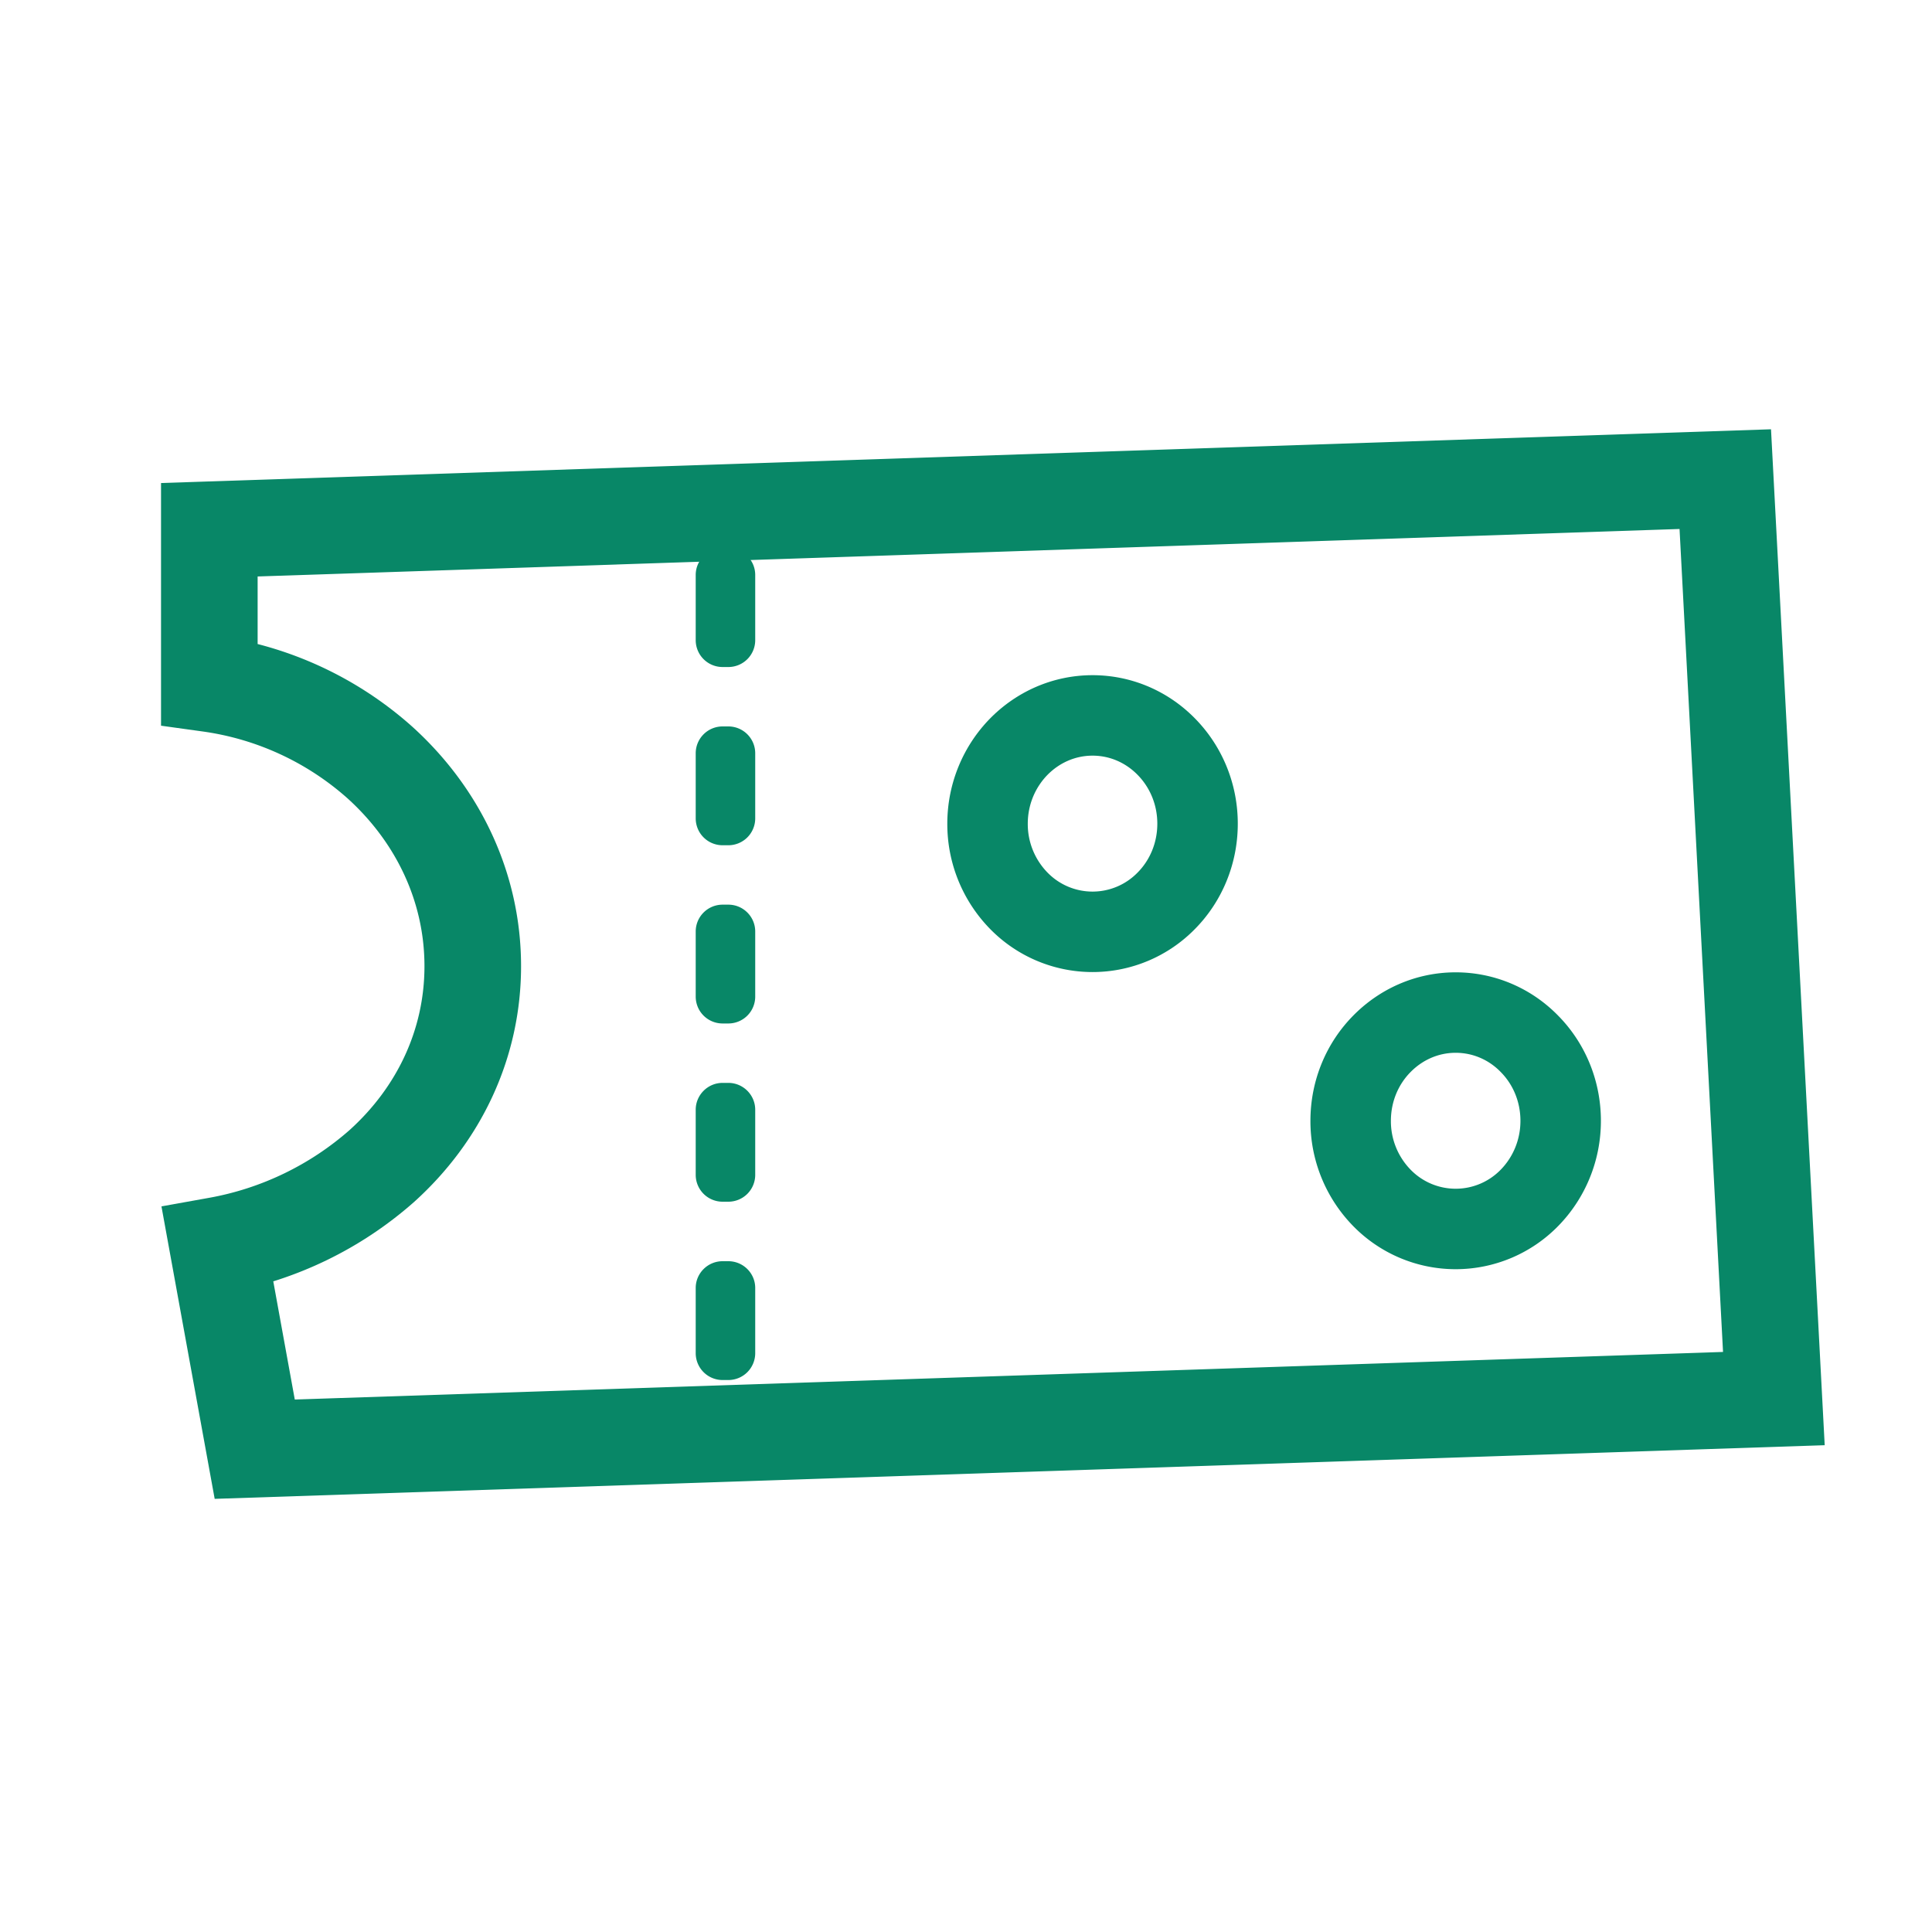 <svg width="20" height="20" viewBox="0 0 20 20" xmlns="http://www.w3.org/2000/svg">
    <g fill="none" fill-rule="evenodd">
        <path d="m17.86 4.96.503 9.518-15.726.524-.384-2.11a3.507 3.507 0 0 0 1.698-.82c.597-.538.943-1.27.943-2.07 0-.823-.365-1.57-.963-2.11a3.343 3.343 0 0 0-1.764-.815V5.484L17.86 4.96z" stroke="#088767"/>
        <path d="M7.48 5.675h.06c.153 0 .278.124.278.277v.675a.278.278 0 0 1-.278.278h-.06a.278.278 0 0 1-.278-.278v-.675c0-.153.125-.277.278-.277zm0 1.845h.06c.153 0 .278.124.278.278v.674a.278.278 0 0 1-.278.278h-.06a.278.278 0 0 1-.278-.278v-.674c0-.154.125-.278.278-.278zm0 1.845h.06c.153 0 .278.124.278.278v.674a.278.278 0 0 1-.278.278h-.06a.278.278 0 0 1-.278-.278v-.674c0-.154.125-.278.278-.278zm0 1.845h.06c.153 0 .278.125.278.278v.675a.278.278 0 0 1-.278.277h-.06a.278.278 0 0 1-.278-.277v-.675c0-.153.125-.278.278-.278zm0 1.846h.06c.153 0 .278.124.278.277v.675a.278.278 0 0 1-.278.278h-.06a.278.278 0 0 1-.278-.278v-.675c0-.153.125-.277.278-.277z" fill="#088767"/>
        <path d="M15.069 10.482c.299 0 .57.124.765.325.2.203.322.485.322.796 0 .31-.123.592-.322.796a1.067 1.067 0 0 1-1.53 0 1.135 1.135 0 0 1-.322-.796c0-.311.122-.593.322-.796.196-.2.466-.325.765-.325zM11.31 7.406c.3 0 .57.125.765.325.2.204.322.486.322.796 0 .31-.122.593-.322.796a1.067 1.067 0 0 1-1.53 0 1.135 1.135 0 0 1-.322-.796c0-.31.123-.592.322-.796.196-.2.466-.325.765-.325z" stroke="#088767" stroke-width=".833"/>
    </g>
</svg>
